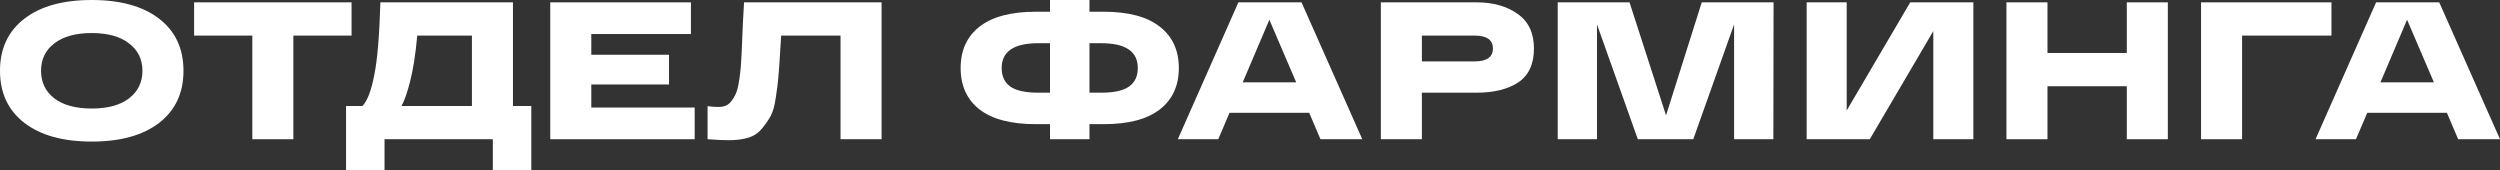 <?xml version="1.0" encoding="UTF-8"?> <svg xmlns="http://www.w3.org/2000/svg" width="1600" height="109" viewBox="0 0 1600 109" fill="none"><rect x="0" y="0" width="1600" height="109" fill="#333333" stroke="none"/><path d="M15.531 78.59C5.177 70.581 0 59.485 0 45.302C0 31.119 5.177 20.023 15.531 12.014C25.885 4.005 40.279 0 58.714 0C77.15 0 91.544 4.005 101.898 12.014C112.252 20.023 117.429 31.119 117.429 45.302C117.429 59.485 112.252 70.581 101.898 78.59C91.544 86.599 77.15 90.604 58.714 90.604C40.279 90.604 25.885 86.599 15.531 78.59ZM34.724 27.782C29.084 32.12 26.264 37.96 26.264 45.302C26.264 52.644 29.084 58.525 34.724 62.947C40.448 67.285 48.445 69.455 58.714 69.455C68.984 69.455 76.939 67.285 82.579 62.947C88.303 58.525 91.165 52.644 91.165 45.302C91.165 37.96 88.303 32.12 82.579 27.782C76.939 23.36 68.984 21.149 58.714 21.149C48.445 21.149 40.448 23.36 34.724 27.782Z" fill="white"></path><path d="M124.235 22.776V1.502H224.997V22.776H187.748V89.102H161.484V22.776H124.235Z" fill="white"></path><path d="M328.295 67.828H340.037V109H315.415V89.102H246.094V109H221.472V67.828H231.952C235.067 64.657 237.592 58.067 239.529 48.055C241.549 38.044 242.854 22.526 243.443 1.502H328.295V67.828ZM302.031 67.828V22.776H267.055C265.876 35.291 264.319 45.177 262.383 52.435C260.615 59.36 258.805 64.491 256.953 67.828H302.031Z" fill="white"></path><path d="M352.163 89.102V1.502H442.192V21.775H378.427V35.04H428.176V54.062H378.427V68.829H444.591V89.102H352.163Z" fill="white"></path><path d="M476.196 1.502H564.205V89.102H537.941V22.776H499.935C499.766 25.112 499.556 28.533 499.303 33.038C498.882 40.296 498.504 45.677 498.167 49.181C497.914 52.602 497.367 56.982 496.525 62.322C495.768 67.661 494.673 71.624 493.242 74.21C491.896 76.713 490.044 79.383 487.687 82.219C485.414 85.056 482.51 87.016 478.974 88.101C475.439 89.186 471.272 89.728 466.474 89.728C463.107 89.728 458.561 89.519 452.837 89.102V67.953C455.53 68.287 457.761 68.454 459.529 68.454C461.381 68.454 462.98 68.203 464.327 67.703C465.758 67.119 466.979 66.159 467.989 64.824C469.083 63.489 469.967 62.071 470.641 60.569C471.398 59.068 472.029 57.024 472.535 54.437C473.04 51.851 473.418 49.39 473.671 47.054C474.008 44.635 474.26 41.506 474.429 37.668C474.681 33.831 474.849 30.326 474.934 27.156C475.102 23.986 475.27 19.939 475.439 15.017C475.691 10.011 475.944 5.506 476.196 1.502Z" fill="white"></path><path d="M706.352 7.509C722.178 7.509 734.131 10.679 742.212 17.02C750.378 23.36 754.46 32.204 754.46 43.55C754.46 54.896 750.378 63.74 742.212 70.08C734.131 76.338 722.178 79.466 706.352 79.466H697.261V89.102H672.008V79.466H662.916C647.091 79.466 635.095 76.338 626.93 70.08C618.849 63.74 614.808 54.896 614.808 43.55C614.808 32.204 618.849 23.36 626.93 17.02C635.095 10.679 647.091 7.509 662.916 7.509H672.008V0H697.261V7.509H706.352ZM664.432 59.318H672.008V27.657H664.432C648.859 27.657 641.072 32.955 641.072 43.55C641.072 48.806 642.924 52.769 646.628 55.439C650.416 58.025 656.35 59.318 664.432 59.318ZM704.837 59.318C712.918 59.318 718.811 58.025 722.515 55.439C726.303 52.769 728.197 48.806 728.197 43.55C728.197 32.955 720.41 27.657 704.837 27.657H697.261V59.318H704.837Z" fill="white"></path><path d="M845.097 89.102L837.899 72.208H786.887L779.69 89.102H753.805L792.569 1.502H832.975L871.865 89.102H845.097ZM795.347 52.685H829.566L812.393 12.639L795.347 52.685Z" fill="white"></path><path d="M944.984 1.502C955.591 1.502 964.345 3.963 971.248 8.885C978.235 13.724 981.728 21.108 981.728 31.036C981.728 40.964 978.403 48.18 971.753 52.685C965.103 57.107 956.18 59.318 944.984 59.318H910.008V89.102H883.745V1.502H944.984ZM943.722 39.295C951.55 39.295 955.464 36.542 955.464 31.036C955.464 25.529 951.55 22.776 943.722 22.776H910.008V39.295H943.722Z" fill="white"></path><path d="M1089.12 1.502H1135.08L1134.95 89.102H1109.82V15.643L1083.69 89.102H1048.21L1022.07 15.643V89.102H996.941V1.502H1042.9L1066.26 73.835L1089.12 1.502Z" fill="white"></path><path d="M1222.55 1.502H1262.95V89.102H1237.32V19.898L1196.66 89.102H1156.26V1.502H1181.89V70.706L1222.55 1.502Z" fill="white"></path><path d="M1361.15 1.502H1387.41V89.102H1361.15V55.188H1310.39V89.102H1284.13V1.502H1310.39V33.914H1361.15V1.502Z" fill="white"></path><path d="M1408.67 89.102V1.502H1492.13V22.776H1434.93V89.102H1408.67Z" fill="white"></path><path d="M1573.23 89.102L1566.03 72.208H1515.02L1507.82 89.102H1481.94L1520.7 1.502H1561.11L1600 89.102H1573.23ZM1523.48 52.685H1557.7L1540.53 12.639L1523.48 52.685Z" fill="white"></path></svg> 